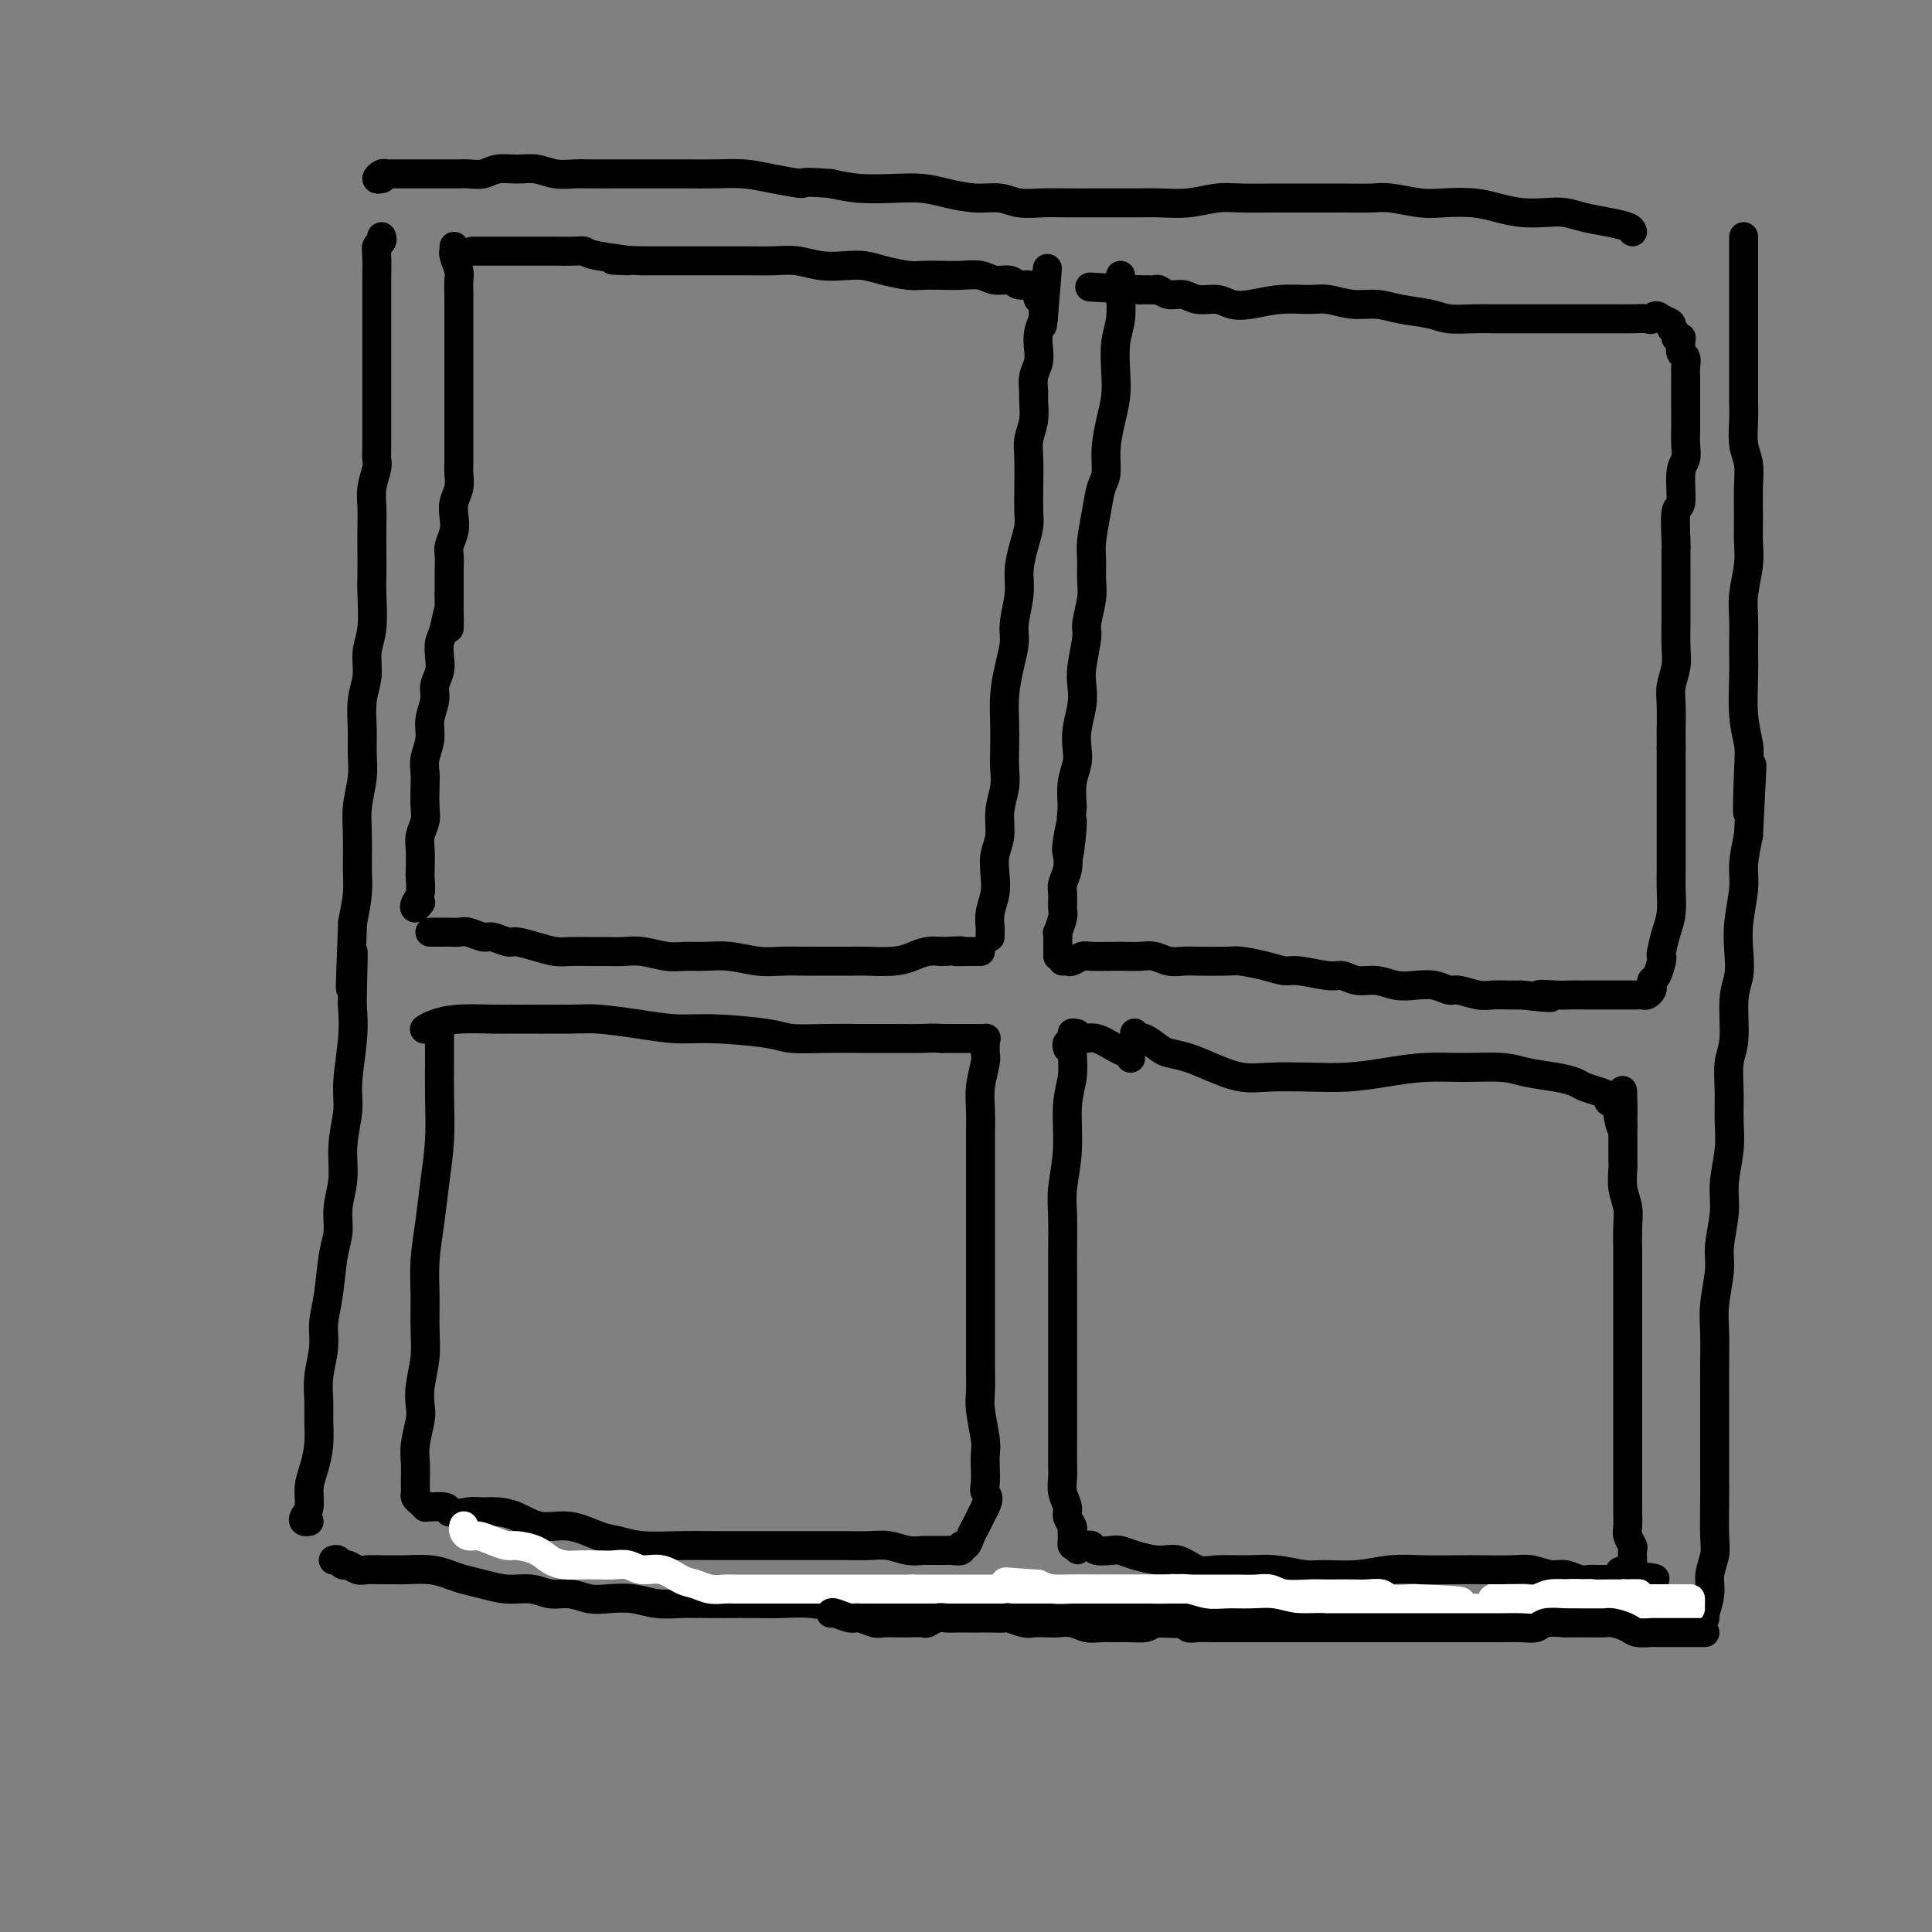 <svg viewBox='0 0 400 400' version='1.1' xmlns='http://www.w3.org/2000/svg' xmlns:xlink='http://www.w3.org/1999/xlink'><rect x="0" y="0" width="400" height="400" fill="#808080" stroke="none"/><g fill='none' stroke='rgb(0,0,0)' stroke-width='6' stroke-linecap='round' stroke-linejoin='round'><path d='M79,49c0.113,0.340 0.226,0.680 0,1c-0.226,0.320 -0.793,0.619 -1,1c-0.207,0.381 -0.056,0.844 0,2c0.056,1.156 0.015,3.004 0,5c-0.015,1.996 -0.004,4.140 0,6c0.004,1.860 0.001,3.435 0,5c-0.001,1.565 -0.000,3.120 0,4c0.000,0.880 0.000,1.085 0,2c-0.000,0.915 -0.000,2.539 0,4c0.000,1.461 0.001,2.760 0,4c-0.001,1.240 -0.004,2.421 0,4c0.004,1.579 0.015,3.556 0,5c-0.015,1.444 -0.057,2.356 0,3c0.057,0.644 0.211,1.020 0,2c-0.211,0.980 -0.789,2.562 -1,4c-0.211,1.438 -0.057,2.730 0,4c0.057,1.270 0.016,2.517 0,4c-0.016,1.483 -0.008,3.203 0,5c0.008,1.797 0.017,3.670 0,5c-0.017,1.330 -0.061,2.118 0,4c0.061,1.882 0.227,4.859 0,7c-0.227,2.141 -0.846,3.447 -1,5c-0.154,1.553 0.156,3.355 0,5c-0.156,1.645 -0.778,3.135 -1,5c-0.222,1.865 -0.045,4.106 0,6c0.045,1.894 -0.041,3.440 0,5c0.041,1.560 0.208,3.132 0,5c-0.208,1.868 -0.790,4.031 -1,6c-0.210,1.969 -0.046,3.744 0,6c0.046,2.256 -0.026,4.992 0,7c0.026,2.008 0.150,3.288 0,5c-0.150,1.712 -0.575,3.856 -1,6'/><path d='M73,191c-0.929,23.253 -0.253,10.386 0,7c0.253,-3.386 0.083,2.710 0,6c-0.083,3.290 -0.079,3.774 0,5c0.079,1.226 0.232,3.194 0,6c-0.232,2.806 -0.851,6.451 -1,9c-0.149,2.549 0.171,4.001 0,6c-0.171,1.999 -0.834,4.544 -1,7c-0.166,2.456 0.163,4.823 0,7c-0.163,2.177 -0.818,4.164 -1,6c-0.182,1.836 0.110,3.521 0,5c-0.110,1.479 -0.622,2.751 -1,5c-0.378,2.249 -0.623,5.476 -1,8c-0.377,2.524 -0.886,4.344 -1,6c-0.114,1.656 0.166,3.148 0,5c-0.166,1.852 -0.779,4.063 -1,6c-0.221,1.937 -0.049,3.598 0,5c0.049,1.402 -0.024,2.543 0,4c0.024,1.457 0.147,3.230 0,5c-0.147,1.770 -0.562,3.536 -1,5c-0.438,1.464 -0.898,2.627 -1,4c-0.102,1.373 0.155,2.956 0,4c-0.155,1.044 -0.722,1.548 -1,2c-0.278,0.452 -0.267,0.853 0,1c0.267,0.147 0.791,0.042 1,0c0.209,-0.042 0.105,-0.021 0,0'/><path d='M69,323c0.327,-0.121 0.653,-0.243 1,0c0.347,0.243 0.714,0.850 1,1c0.286,0.150 0.490,-0.156 1,0c0.510,0.156 1.327,0.774 2,1c0.673,0.226 1.201,0.060 2,0c0.799,-0.060 1.869,-0.013 3,0c1.131,0.013 2.322,-0.008 3,0c0.678,0.008 0.844,0.043 2,0c1.156,-0.043 3.301,-0.165 5,0c1.699,0.165 2.950,0.618 4,1c1.050,0.382 1.897,0.695 3,1c1.103,0.305 2.461,0.603 4,1c1.539,0.397 3.258,0.895 5,1c1.742,0.105 3.507,-0.182 5,0c1.493,0.182 2.712,0.832 4,1c1.288,0.168 2.643,-0.147 4,0c1.357,0.147 2.714,0.757 4,1c1.286,0.243 2.499,0.118 4,0c1.501,-0.118 3.289,-0.228 5,0c1.711,0.228 3.344,0.793 5,1c1.656,0.207 3.334,0.056 5,0c1.666,-0.056 3.321,-0.016 5,0c1.679,0.016 3.381,0.008 5,0c1.619,-0.008 3.156,-0.016 5,0c1.844,0.016 3.997,0.057 6,0c2.003,-0.057 3.856,-0.211 6,0c2.144,0.211 4.577,0.788 7,1c2.423,0.212 4.834,0.060 7,0c2.166,-0.060 4.086,-0.026 6,0c1.914,0.026 3.823,0.046 6,0c2.177,-0.046 4.622,-0.156 7,0c2.378,0.156 4.689,0.578 7,1'/><path d='M208,334c14.170,0.464 6.595,0.124 5,0c-1.595,-0.124 2.789,-0.033 6,0c3.211,0.033 5.248,0.009 7,0c1.752,-0.009 3.219,-0.002 5,0c1.781,0.002 3.876,-0.001 6,0c2.124,0.001 4.277,0.004 6,0c1.723,-0.004 3.017,-0.016 5,0c1.983,0.016 4.657,0.061 7,0c2.343,-0.061 4.356,-0.226 6,0c1.644,0.226 2.920,0.845 5,1c2.080,0.155 4.963,-0.154 7,0c2.037,0.154 3.226,0.771 5,1c1.774,0.229 4.133,0.072 6,0c1.867,-0.072 3.242,-0.057 5,0c1.758,0.057 3.900,0.156 6,0c2.100,-0.156 4.158,-0.567 6,-1c1.842,-0.433 3.469,-0.886 5,-1c1.531,-0.114 2.968,0.113 5,0c2.032,-0.113 4.660,-0.566 7,-1c2.340,-0.434 4.394,-0.848 6,-1c1.606,-0.152 2.766,-0.042 4,0c1.234,0.042 2.543,0.014 4,0c1.457,-0.014 3.063,-0.015 4,0c0.937,0.015 1.207,0.045 2,0c0.793,-0.045 2.110,-0.167 3,0c0.890,0.167 1.352,0.623 2,1c0.648,0.377 1.483,0.676 2,1c0.517,0.324 0.716,0.675 1,1c0.284,0.325 0.653,0.626 1,1c0.347,0.374 0.670,0.821 1,1c0.330,0.179 0.665,0.089 1,0'/><path d='M349,337c1.405,0.774 0.917,0.208 1,0c0.083,-0.208 0.738,-0.060 1,0c0.262,0.060 0.131,0.030 0,0'/><path d='M353,335c0.033,-0.519 0.065,-1.038 0,-1c-0.065,0.038 -0.228,0.632 0,0c0.228,-0.632 0.846,-2.489 1,-4c0.154,-1.511 -0.155,-2.674 0,-4c0.155,-1.326 0.774,-2.814 1,-4c0.226,-1.186 0.061,-2.070 0,-4c-0.061,-1.930 -0.016,-4.906 0,-7c0.016,-2.094 0.004,-3.306 0,-5c-0.004,-1.694 -0.001,-3.870 0,-6c0.001,-2.130 -0.001,-4.216 0,-6c0.001,-1.784 0.004,-3.268 0,-5c-0.004,-1.732 -0.016,-3.713 0,-6c0.016,-2.287 0.061,-4.880 0,-7c-0.061,-2.120 -0.228,-3.768 0,-6c0.228,-2.232 0.849,-5.047 1,-7c0.151,-1.953 -0.170,-3.045 0,-5c0.170,-1.955 0.830,-4.772 1,-7c0.170,-2.228 -0.152,-3.867 0,-6c0.152,-2.133 0.777,-4.762 1,-7c0.223,-2.238 0.045,-4.086 0,-6c-0.045,-1.914 0.044,-3.893 0,-6c-0.044,-2.107 -0.222,-4.341 0,-6c0.222,-1.659 0.843,-2.745 1,-5c0.157,-2.255 -0.150,-5.681 0,-8c0.150,-2.319 0.757,-3.532 1,-5c0.243,-1.468 0.120,-3.192 0,-5c-0.120,-1.808 -0.238,-3.701 0,-6c0.238,-2.299 0.833,-5.004 1,-7c0.167,-1.996 -0.095,-3.285 0,-5c0.095,-1.715 0.548,-3.858 1,-6'/><path d='M362,173c1.397,-26.075 0.388,-10.262 0,-6c-0.388,4.262 -0.157,-3.026 0,-7c0.157,-3.974 0.238,-4.635 0,-6c-0.238,-1.365 -0.797,-3.434 -1,-6c-0.203,-2.566 -0.051,-5.631 0,-8c0.051,-2.369 -0.001,-4.044 0,-6c0.001,-1.956 0.053,-4.195 0,-6c-0.053,-1.805 -0.211,-3.178 0,-5c0.211,-1.822 0.789,-4.094 1,-6c0.211,-1.906 0.053,-3.446 0,-5c-0.053,-1.554 -0.000,-3.122 0,-5c0.000,-1.878 -0.053,-4.067 0,-6c0.053,-1.933 0.210,-3.611 0,-5c-0.210,-1.389 -0.788,-2.490 -1,-4c-0.212,-1.510 -0.057,-3.429 0,-5c0.057,-1.571 0.015,-2.795 0,-4c-0.015,-1.205 -0.004,-2.390 0,-4c0.004,-1.610 0.001,-3.644 0,-5c-0.001,-1.356 -0.000,-2.032 0,-3c0.000,-0.968 0.000,-2.226 0,-3c-0.000,-0.774 -0.000,-1.065 0,-2c0.000,-0.935 0.000,-2.516 0,-4c-0.000,-1.484 -0.000,-2.871 0,-4c0.000,-1.129 0.000,-2.002 0,-3c-0.000,-0.998 -0.000,-2.123 0,-3c0.000,-0.877 0.000,-1.505 0,-2c-0.000,-0.495 -0.000,-0.856 0,-1c0.000,-0.144 0.000,-0.072 0,0'/><path d='M338,48c-0.095,-0.332 -0.191,-0.663 -1,-1c-0.809,-0.337 -2.333,-0.678 -4,-1c-1.667,-0.322 -3.477,-0.625 -5,-1c-1.523,-0.375 -2.758,-0.822 -4,-1c-1.242,-0.178 -2.492,-0.086 -4,0c-1.508,0.086 -3.276,0.168 -5,0c-1.724,-0.168 -3.406,-0.585 -5,-1c-1.594,-0.415 -3.100,-0.829 -5,-1c-1.900,-0.171 -4.196,-0.098 -6,0c-1.804,0.098 -3.118,0.223 -5,0c-1.882,-0.223 -4.331,-0.792 -6,-1c-1.669,-0.208 -2.557,-0.056 -4,0c-1.443,0.056 -3.441,0.014 -6,0c-2.559,-0.014 -5.680,0.000 -8,0c-2.320,-0.000 -3.838,-0.014 -6,0c-2.162,0.014 -4.968,0.056 -7,0c-2.032,-0.056 -3.289,-0.211 -5,0c-1.711,0.211 -3.877,0.789 -6,1c-2.123,0.211 -4.202,0.057 -6,0c-1.798,-0.057 -3.316,-0.015 -5,0c-1.684,0.015 -3.535,0.005 -5,0c-1.465,-0.005 -2.544,-0.005 -4,0c-1.456,0.005 -3.290,0.016 -5,0c-1.710,-0.016 -3.296,-0.060 -5,0c-1.704,0.060 -3.525,0.223 -5,0c-1.475,-0.223 -2.605,-0.830 -4,-1c-1.395,-0.170 -3.057,0.099 -5,0c-1.943,-0.099 -4.167,-0.565 -6,-1c-1.833,-0.435 -3.275,-0.838 -5,-1c-1.725,-0.162 -3.734,-0.082 -6,0c-2.266,0.082 -4.790,0.166 -7,0c-2.210,-0.166 -4.105,-0.583 -6,-1'/><path d='M172,38c-7.105,-0.574 -5.369,-0.010 -6,0c-0.631,0.010 -3.630,-0.533 -6,-1c-2.370,-0.467 -4.110,-0.857 -6,-1c-1.890,-0.143 -3.929,-0.038 -6,0c-2.071,0.038 -4.176,0.010 -6,0c-1.824,-0.010 -3.369,-0.003 -5,0c-1.631,0.003 -3.349,0.002 -5,0c-1.651,-0.002 -3.235,-0.004 -5,0c-1.765,0.004 -3.710,0.016 -5,0c-1.290,-0.016 -1.924,-0.058 -3,0c-1.076,0.058 -2.595,0.215 -4,0c-1.405,-0.215 -2.698,-0.804 -4,-1c-1.302,-0.196 -2.614,0.000 -4,0c-1.386,-0.000 -2.845,-0.196 -4,0c-1.155,0.196 -2.007,0.785 -3,1c-0.993,0.215 -2.129,0.058 -3,0c-0.871,-0.058 -1.478,-0.015 -2,0c-0.522,0.015 -0.959,0.004 -2,0c-1.041,-0.004 -2.685,-0.001 -4,0c-1.315,0.001 -2.302,-0.001 -3,0c-0.698,0.001 -1.106,0.004 -2,0c-0.894,-0.004 -2.274,-0.015 -3,0c-0.726,0.015 -0.797,0.057 -1,0c-0.203,-0.057 -0.539,-0.211 -1,0c-0.461,0.211 -1.047,0.788 -1,1c0.047,0.212 0.728,0.061 1,0c0.272,-0.061 0.136,-0.030 0,0'/><path d='M94,51c-0.008,0.432 -0.016,0.863 0,1c0.016,0.137 0.057,-0.021 0,0c-0.057,0.021 -0.211,0.221 0,1c0.211,0.779 0.789,2.137 1,3c0.211,0.863 0.057,1.232 0,2c-0.057,0.768 -0.015,1.935 0,3c0.015,1.065 0.004,2.027 0,3c-0.004,0.973 -0.001,1.955 0,3c0.001,1.045 0.000,2.152 0,3c-0.000,0.848 -0.000,1.436 0,2c0.000,0.564 0.000,1.103 0,2c-0.000,0.897 -0.000,2.150 0,3c0.000,0.850 0.000,1.295 0,2c-0.000,0.705 -0.000,1.668 0,3c0.000,1.332 0.000,3.032 0,4c-0.000,0.968 -0.000,1.203 0,2c0.000,0.797 0.001,2.156 0,3c-0.001,0.844 -0.004,1.174 0,2c0.004,0.826 0.015,2.150 0,3c-0.015,0.850 -0.056,1.228 0,2c0.056,0.772 0.207,1.940 0,3c-0.207,1.060 -0.774,2.012 -1,3c-0.226,0.988 -0.113,2.012 0,3c0.113,0.988 0.226,1.941 0,3c-0.226,1.059 -0.793,2.226 -1,3c-0.207,0.774 -0.056,1.156 0,2c0.056,0.844 0.015,2.150 0,3c-0.015,0.850 -0.004,1.243 0,2c0.004,0.757 0.002,1.879 0,3'/><path d='M93,123c-0.110,11.901 0.115,5.653 0,4c-0.115,-1.653 -0.571,1.289 -1,3c-0.429,1.711 -0.832,2.190 -1,3c-0.168,0.810 -0.102,1.952 0,3c0.102,1.048 0.238,2.001 0,3c-0.238,0.999 -0.852,2.042 -1,3c-0.148,0.958 0.171,1.831 0,3c-0.171,1.169 -0.830,2.633 -1,4c-0.170,1.367 0.150,2.638 0,4c-0.150,1.362 -0.771,2.815 -1,4c-0.229,1.185 -0.065,2.103 0,3c0.065,0.897 0.031,1.775 0,3c-0.031,1.225 -0.061,2.797 0,4c0.061,1.203 0.212,2.036 0,3c-0.212,0.964 -0.788,2.058 -1,3c-0.212,0.942 -0.060,1.733 0,3c0.060,1.267 0.029,3.010 0,4c-0.029,0.990 -0.057,1.228 0,2c0.057,0.772 0.198,2.077 0,3c-0.198,0.923 -0.733,1.464 -1,2c-0.267,0.536 -0.264,1.067 0,1c0.264,-0.067 0.790,-0.734 1,-1c0.210,-0.266 0.105,-0.133 0,0'/><path d='M89,193c0.335,0.000 0.670,0.000 1,0c0.330,-0.000 0.653,-0.001 1,0c0.347,0.001 0.716,0.004 1,0c0.284,-0.004 0.484,-0.016 1,0c0.516,0.016 1.350,0.061 2,0c0.650,-0.061 1.117,-0.227 2,0c0.883,0.227 2.182,0.848 3,1c0.818,0.152 1.157,-0.166 2,0c0.843,0.166 2.192,0.815 3,1c0.808,0.185 1.077,-0.094 2,0c0.923,0.094 2.500,0.561 4,1c1.500,0.439 2.922,0.850 4,1c1.078,0.150 1.813,0.039 3,0c1.187,-0.039 2.827,-0.007 4,0c1.173,0.007 1.878,-0.012 3,0c1.122,0.012 2.662,0.056 4,0c1.338,-0.056 2.474,-0.212 4,0c1.526,0.212 3.443,0.793 5,1c1.557,0.207 2.754,0.041 4,0c1.246,-0.041 2.542,0.041 4,0c1.458,-0.041 3.077,-0.207 5,0c1.923,0.207 4.151,0.788 6,1c1.849,0.212 3.321,0.057 5,0c1.679,-0.057 3.565,-0.014 5,0c1.435,0.014 2.418,0.001 4,0c1.582,-0.001 3.764,0.010 5,0c1.236,-0.010 1.527,-0.041 3,0c1.473,0.041 4.127,0.155 6,0c1.873,-0.155 2.966,-0.580 4,-1c1.034,-0.420 2.010,-0.834 3,-1c0.990,-0.166 1.995,-0.083 3,0'/><path d='M195,197c6.448,-0.309 3.569,-0.083 3,0c-0.569,0.083 1.172,0.022 2,0c0.828,-0.022 0.744,-0.006 1,0c0.256,0.006 0.852,0.002 1,0c0.148,-0.002 -0.152,-0.000 0,0c0.152,0.000 0.758,0.000 1,0c0.242,-0.000 0.121,-0.000 0,0'/><path d='M205,194c-0.008,-0.375 -0.016,-0.750 0,-1c0.016,-0.250 0.056,-0.377 0,-1c-0.056,-0.623 -0.207,-1.744 0,-3c0.207,-1.256 0.772,-2.649 1,-4c0.228,-1.351 0.117,-2.661 0,-4c-0.117,-1.339 -0.242,-2.707 0,-4c0.242,-1.293 0.849,-2.512 1,-4c0.151,-1.488 -0.156,-3.246 0,-5c0.156,-1.754 0.773,-3.503 1,-5c0.227,-1.497 0.064,-2.741 0,-4c-0.064,-1.259 -0.027,-2.532 0,-4c0.027,-1.468 0.045,-3.132 0,-5c-0.045,-1.868 -0.152,-3.941 0,-6c0.152,-2.059 0.562,-4.104 1,-6c0.438,-1.896 0.905,-3.644 1,-5c0.095,-1.356 -0.181,-2.320 0,-4c0.181,-1.680 0.819,-4.076 1,-6c0.181,-1.924 -0.095,-3.377 0,-5c0.095,-1.623 0.562,-3.417 1,-5c0.438,-1.583 0.848,-2.954 1,-4c0.152,-1.046 0.044,-1.766 0,-3c-0.044,-1.234 -0.026,-2.982 0,-5c0.026,-2.018 0.060,-4.308 0,-6c-0.060,-1.692 -0.213,-2.788 0,-4c0.213,-1.212 0.793,-2.540 1,-4c0.207,-1.460 0.042,-3.051 0,-4c-0.042,-0.949 0.041,-1.254 0,-2c-0.041,-0.746 -0.204,-1.932 0,-3c0.204,-1.068 0.776,-2.018 1,-3c0.224,-0.982 0.099,-1.995 0,-3c-0.099,-1.005 -0.171,-2.001 0,-3c0.171,-0.999 0.586,-1.999 1,-3'/><path d='M216,66c1.685,-19.995 0.399,-5.984 0,-1c-0.399,4.984 0.090,0.939 0,-1c-0.090,-1.939 -0.759,-1.772 -1,-2c-0.241,-0.228 -0.052,-0.850 0,-1c0.052,-0.150 -0.031,0.171 0,0c0.031,-0.171 0.175,-0.834 0,-1c-0.175,-0.166 -0.669,0.167 -1,0c-0.331,-0.167 -0.499,-0.833 -1,-1c-0.501,-0.167 -1.333,0.166 -2,0c-0.667,-0.166 -1.167,-0.829 -2,-1c-0.833,-0.171 -1.998,0.150 -3,0c-1.002,-0.150 -1.841,-0.772 -3,-1c-1.159,-0.228 -2.638,-0.064 -4,0c-1.362,0.064 -2.608,0.028 -4,0c-1.392,-0.028 -2.930,-0.046 -4,0c-1.070,0.046 -1.671,0.157 -3,0c-1.329,-0.157 -3.387,-0.582 -5,-1c-1.613,-0.418 -2.783,-0.830 -4,-1c-1.217,-0.170 -2.483,-0.098 -4,0c-1.517,0.098 -3.287,0.222 -5,0c-1.713,-0.222 -3.371,-0.792 -5,-1c-1.629,-0.208 -3.228,-0.056 -5,0c-1.772,0.056 -3.715,0.015 -5,0c-1.285,-0.015 -1.911,-0.004 -4,0c-2.089,0.004 -5.639,0.001 -8,0c-2.361,-0.001 -3.532,-0.000 -5,0c-1.468,0.000 -3.234,0.000 -5,0'/><path d='M133,54c-11.189,-0.420 -4.160,0.031 -3,0c1.160,-0.031 -3.548,-0.544 -6,-1c-2.452,-0.456 -2.646,-0.854 -3,-1c-0.354,-0.146 -0.866,-0.039 -2,0c-1.134,0.039 -2.889,0.010 -4,0c-1.111,-0.010 -1.579,-0.003 -2,0c-0.421,0.003 -0.794,0.001 -2,0c-1.206,-0.001 -3.245,-0.000 -4,0c-0.755,0.000 -0.227,0.000 -1,0c-0.773,-0.000 -2.846,-0.000 -4,0c-1.154,0.000 -1.388,0.000 -2,0c-0.612,-0.000 -1.604,-0.000 -2,0c-0.396,0.000 -0.198,0.000 0,0'/><path d='M232,58c0.001,-0.408 0.001,-0.816 0,-1c-0.001,-0.184 -0.004,-0.144 0,0c0.004,0.144 0.015,0.393 0,1c-0.015,0.607 -0.056,1.571 0,3c0.056,1.429 0.208,3.321 0,5c-0.208,1.679 -0.778,3.144 -1,5c-0.222,1.856 -0.097,4.104 0,6c0.097,1.896 0.167,3.440 0,5c-0.167,1.560 -0.569,3.136 -1,5c-0.431,1.864 -0.890,4.018 -1,6c-0.110,1.982 0.128,3.793 0,5c-0.128,1.207 -0.623,1.810 -1,3c-0.377,1.190 -0.636,2.967 -1,5c-0.364,2.033 -0.834,4.324 -1,6c-0.166,1.676 -0.029,2.739 0,4c0.029,1.261 -0.048,2.721 0,4c0.048,1.279 0.223,2.375 0,4c-0.223,1.625 -0.843,3.777 -1,5c-0.157,1.223 0.150,1.516 0,3c-0.150,1.484 -0.759,4.158 -1,6c-0.241,1.842 -0.116,2.852 0,4c0.116,1.148 0.224,2.434 0,4c-0.224,1.566 -0.778,3.411 -1,5c-0.222,1.589 -0.111,2.921 0,4c0.111,1.079 0.222,1.906 0,3c-0.222,1.094 -0.778,2.455 -1,4c-0.222,1.545 -0.111,3.272 0,5'/><path d='M222,167c-1.487,17.625 -0.206,7.188 0,4c0.206,-3.188 -0.663,0.874 -1,3c-0.337,2.126 -0.143,2.317 0,3c0.143,0.683 0.236,1.858 0,3c-0.236,1.142 -0.799,2.251 -1,3c-0.201,0.749 -0.040,1.138 0,2c0.040,0.862 -0.042,2.198 0,3c0.042,0.802 0.207,1.070 0,2c-0.207,0.930 -0.788,2.521 -1,3c-0.212,0.479 -0.057,-0.155 0,0c0.057,0.155 0.015,1.100 0,2c-0.015,0.900 -0.004,1.757 0,2c0.004,0.243 0.001,-0.127 0,0c-0.001,0.127 -0.000,0.751 0,1c0.000,0.249 0.000,0.125 0,0'/><path d='M220,199c0.361,-0.030 0.722,-0.061 1,0c0.278,0.061 0.472,0.212 1,0c0.528,-0.212 1.390,-0.789 2,-1c0.610,-0.211 0.967,-0.058 2,0c1.033,0.058 2.741,0.019 4,0c1.259,-0.019 2.070,-0.019 3,0c0.930,0.019 1.978,0.058 3,0c1.022,-0.058 2.018,-0.211 3,0c0.982,0.211 1.951,0.788 3,1c1.049,0.212 2.177,0.059 3,0c0.823,-0.059 1.341,-0.026 3,0c1.659,0.026 4.461,0.044 6,0c1.539,-0.044 1.816,-0.151 3,0c1.184,0.151 3.275,0.561 5,1c1.725,0.439 3.083,0.906 4,1c0.917,0.094 1.392,-0.186 3,0c1.608,0.186 4.348,0.838 6,1c1.652,0.162 2.216,-0.167 3,0c0.784,0.167 1.788,0.828 3,1c1.212,0.172 2.632,-0.146 4,0c1.368,0.146 2.682,0.756 4,1c1.318,0.244 2.639,0.122 4,0c1.361,-0.122 2.762,-0.243 4,0c1.238,0.243 2.312,0.850 3,1c0.688,0.150 0.988,-0.156 2,0c1.012,0.156 2.735,0.774 4,1c1.265,0.226 2.071,0.061 3,0c0.929,-0.061 1.980,-0.017 3,0c1.020,0.017 2.010,0.009 3,0'/><path d='M315,206c9.735,1.083 5.073,0.290 4,0c-1.073,-0.290 1.444,-0.078 3,0c1.556,0.078 2.151,0.021 3,0c0.849,-0.021 1.954,-0.006 3,0c1.046,0.006 2.035,0.002 3,0c0.965,-0.002 1.908,-0.001 3,0c1.092,0.001 2.334,0.001 3,0c0.666,-0.001 0.757,-0.003 1,0c0.243,0.003 0.640,0.012 1,0c0.360,-0.012 0.684,-0.045 1,0c0.316,0.045 0.623,0.169 1,0c0.377,-0.169 0.823,-0.630 1,-1c0.177,-0.370 0.086,-0.649 0,-1c-0.086,-0.351 -0.167,-0.774 0,-1c0.167,-0.226 0.584,-0.255 1,-1c0.416,-0.745 0.833,-2.207 1,-3c0.167,-0.793 0.083,-0.918 0,-1c-0.083,-0.082 -0.166,-0.122 0,-1c0.166,-0.878 0.580,-2.593 1,-4c0.420,-1.407 0.844,-2.504 1,-4c0.156,-1.496 0.042,-3.389 0,-5c-0.042,-1.611 -0.011,-2.940 0,-4c0.011,-1.060 0.003,-1.851 0,-3c-0.003,-1.149 -0.001,-2.656 0,-4c0.001,-1.344 0.000,-2.525 0,-4c-0.000,-1.475 -0.000,-3.243 0,-5c0.000,-1.757 0.000,-3.502 0,-5c-0.000,-1.498 -0.000,-2.749 0,-4'/><path d='M346,155c-0.004,-5.913 -0.015,-3.696 0,-4c0.015,-0.304 0.057,-3.130 0,-5c-0.057,-1.870 -0.211,-2.785 0,-4c0.211,-1.215 0.789,-2.729 1,-4c0.211,-1.271 0.057,-2.299 0,-4c-0.057,-1.701 -0.015,-4.075 0,-6c0.015,-1.925 0.003,-3.399 0,-5c-0.003,-1.601 0.003,-3.327 0,-5c-0.003,-1.673 -0.016,-3.292 0,-4c0.016,-0.708 0.061,-0.507 0,-2c-0.061,-1.493 -0.226,-4.682 0,-6c0.226,-1.318 0.845,-0.765 1,-2c0.155,-1.235 -0.155,-4.259 0,-6c0.155,-1.741 0.774,-2.200 1,-3c0.226,-0.800 0.061,-1.942 0,-3c-0.061,-1.058 -0.016,-2.030 0,-3c0.016,-0.970 0.004,-1.936 0,-3c-0.004,-1.064 -0.000,-2.225 0,-3c0.000,-0.775 -0.004,-1.162 0,-2c0.004,-0.838 0.015,-2.126 0,-3c-0.015,-0.874 -0.057,-1.334 0,-2c0.057,-0.666 0.212,-1.538 0,-2c-0.212,-0.462 -0.793,-0.515 -1,-1c-0.207,-0.485 -0.040,-1.401 0,-2c0.040,-0.599 -0.046,-0.882 0,-1c0.046,-0.118 0.224,-0.073 0,0c-0.224,0.073 -0.850,0.174 -1,0c-0.150,-0.174 0.176,-0.624 0,-1c-0.176,-0.376 -0.855,-0.678 -1,-1c-0.145,-0.322 0.244,-0.663 0,-1c-0.244,-0.337 -1.122,-0.668 -2,-1'/><path d='M344,66c-1.204,-1.238 -1.714,-0.332 -2,0c-0.286,0.332 -0.347,0.089 -1,0c-0.653,-0.089 -1.897,-0.024 -3,0c-1.103,0.024 -2.065,0.006 -3,0c-0.935,-0.006 -1.842,-0.002 -3,0c-1.158,0.002 -2.567,0.000 -4,0c-1.433,-0.000 -2.890,-0.000 -4,0c-1.110,0.000 -1.874,-0.000 -3,0c-1.126,0.000 -2.615,0.001 -4,0c-1.385,-0.001 -2.665,-0.003 -4,0c-1.335,0.003 -2.727,0.012 -4,0c-1.273,-0.012 -2.429,-0.046 -4,0c-1.571,0.046 -3.556,0.171 -5,0c-1.444,-0.171 -2.347,-0.638 -4,-1c-1.653,-0.362 -4.057,-0.619 -6,-1c-1.943,-0.381 -3.424,-0.888 -5,-1c-1.576,-0.112 -3.247,0.170 -5,0c-1.753,-0.170 -3.589,-0.790 -5,-1c-1.411,-0.210 -2.396,-0.008 -4,0c-1.604,0.008 -3.826,-0.179 -6,0c-2.174,0.179 -4.300,0.723 -6,1c-1.700,0.277 -2.973,0.285 -4,0c-1.027,-0.285 -1.809,-0.865 -3,-1c-1.191,-0.135 -2.791,0.174 -4,0c-1.209,-0.174 -2.026,-0.831 -3,-1c-0.974,-0.169 -2.106,0.151 -3,0c-0.894,-0.151 -1.549,-0.772 -2,-1c-0.451,-0.228 -0.698,-0.061 -1,0c-0.302,0.061 -0.658,0.016 -1,0c-0.342,-0.016 -0.669,-0.005 -1,0c-0.331,0.005 -0.665,0.002 -1,0'/><path d='M236,60c-18.000,-1.000 -9.000,-0.500 0,0'/><path d='M91,216c-0.000,-0.345 -0.000,-0.690 0,-1c0.000,-0.310 0.000,-0.585 0,-1c-0.000,-0.415 -0.000,-0.971 0,-1c0.000,-0.029 0.001,0.470 0,1c-0.001,0.530 -0.003,1.090 0,2c0.003,0.910 0.012,2.169 0,4c-0.012,1.831 -0.046,4.235 0,7c0.046,2.765 0.170,5.892 0,9c-0.170,3.108 -0.634,6.196 -1,9c-0.366,2.804 -0.633,5.325 -1,8c-0.367,2.675 -0.834,5.502 -1,8c-0.166,2.498 -0.031,4.665 0,7c0.031,2.335 -0.043,4.839 0,7c0.043,2.161 0.204,3.978 0,6c-0.204,2.022 -0.773,4.249 -1,6c-0.227,1.751 -0.113,3.025 0,4c0.113,0.975 0.227,1.651 0,3c-0.227,1.349 -0.793,3.369 -1,5c-0.207,1.631 -0.056,2.871 0,4c0.056,1.129 0.018,2.148 0,3c-0.018,0.852 -0.015,1.539 0,2c0.015,0.461 0.042,0.698 0,1c-0.042,0.302 -0.154,0.670 0,1c0.154,0.330 0.573,0.624 1,1c0.427,0.376 0.860,0.836 1,1c0.140,0.164 -0.014,0.034 0,0c0.014,-0.034 0.196,0.029 1,0c0.804,-0.029 2.230,-0.151 3,0c0.770,0.151 0.885,0.576 1,1'/><path d='M93,313c1.843,0.617 2.949,0.159 4,0c1.051,-0.159 2.047,-0.020 3,0c0.953,0.020 1.865,-0.079 3,0c1.135,0.079 2.494,0.335 4,1c1.506,0.665 3.158,1.737 5,2c1.842,0.263 3.874,-0.283 6,0c2.126,0.283 4.346,1.396 6,2c1.654,0.604 2.741,0.698 4,1c1.259,0.302 2.691,0.813 5,1c2.309,0.187 5.495,0.050 8,0c2.505,-0.050 4.328,-0.013 7,0c2.672,0.013 6.192,0.004 9,0c2.808,-0.004 4.904,-0.002 7,0c2.096,0.002 4.192,0.004 6,0c1.808,-0.004 3.329,-0.015 5,0c1.671,0.015 3.493,0.057 5,0c1.507,-0.057 2.698,-0.211 4,0c1.302,0.211 2.716,0.789 4,1c1.284,0.211 2.438,0.057 3,0c0.562,-0.057 0.530,-0.015 1,0c0.470,0.015 1.440,0.005 2,0c0.560,-0.005 0.710,-0.006 1,0c0.290,0.006 0.722,0.017 1,0c0.278,-0.017 0.403,-0.063 1,0c0.597,0.063 1.665,0.235 2,0c0.335,-0.235 -0.065,-0.878 0,-1c0.065,-0.122 0.595,0.277 1,0c0.405,-0.277 0.686,-1.229 1,-2c0.314,-0.771 0.661,-1.361 1,-2c0.339,-0.639 0.668,-1.325 1,-2c0.332,-0.675 0.666,-1.337 1,-2'/><path d='M204,312c1.083,-1.988 0.291,-2.458 0,-3c-0.291,-0.542 -0.082,-1.156 0,-2c0.082,-0.844 0.036,-1.918 0,-3c-0.036,-1.082 -0.062,-2.172 0,-3c0.062,-0.828 0.213,-1.394 0,-3c-0.213,-1.606 -0.789,-4.251 -1,-6c-0.211,-1.749 -0.057,-2.604 0,-4c0.057,-1.396 0.015,-3.335 0,-5c-0.015,-1.665 -0.004,-3.055 0,-5c0.004,-1.945 0.001,-4.446 0,-6c-0.001,-1.554 -0.000,-2.162 0,-4c0.000,-1.838 0.000,-4.905 0,-7c-0.000,-2.095 -0.000,-3.216 0,-5c0.000,-1.784 0.000,-4.230 0,-6c-0.000,-1.770 -0.001,-2.863 0,-5c0.001,-2.137 0.004,-5.318 0,-7c-0.004,-1.682 -0.015,-1.864 0,-3c0.015,-1.136 0.057,-3.225 0,-5c-0.057,-1.775 -0.212,-3.236 0,-5c0.212,-1.764 0.791,-3.832 1,-5c0.209,-1.168 0.049,-1.437 0,-2c-0.049,-0.563 0.012,-1.419 0,-2c-0.012,-0.581 -0.099,-0.888 0,-1c0.099,-0.112 0.383,-0.030 0,0c-0.383,0.030 -1.433,0.008 -2,0c-0.567,-0.008 -0.653,-0.002 -1,0c-0.347,0.002 -0.956,0.001 -2,0c-1.044,-0.001 -2.522,-0.000 -4,0'/><path d='M195,215c-2.025,-0.154 -2.587,-0.041 -4,0c-1.413,0.041 -3.677,0.008 -6,0c-2.323,-0.008 -4.706,0.008 -7,0c-2.294,-0.008 -4.498,-0.040 -7,0c-2.502,0.040 -5.303,0.152 -7,0c-1.697,-0.152 -2.292,-0.566 -5,-1c-2.708,-0.434 -7.529,-0.887 -11,-1c-3.471,-0.113 -5.591,0.113 -8,0c-2.409,-0.113 -5.106,-0.566 -8,-1c-2.894,-0.434 -5.985,-0.849 -8,-1c-2.015,-0.151 -2.956,-0.038 -6,0c-3.044,0.038 -8.192,-0.000 -11,0c-2.808,0.000 -3.274,0.039 -5,0c-1.726,-0.039 -4.710,-0.155 -7,0c-2.290,0.155 -3.886,0.580 -5,1c-1.114,0.420 -1.747,0.834 -2,1c-0.253,0.166 -0.127,0.083 0,0'/><path d='M221,217c-0.113,-0.469 -0.225,-0.938 0,-1c0.225,-0.062 0.788,0.282 1,0c0.212,-0.282 0.072,-1.191 0,-1c-0.072,0.191 -0.076,1.481 0,3c0.076,1.519 0.230,3.267 0,5c-0.230,1.733 -0.846,3.452 -1,6c-0.154,2.548 0.155,5.926 0,9c-0.155,3.074 -0.774,5.842 -1,8c-0.226,2.158 -0.061,3.704 0,6c0.061,2.296 0.016,5.341 0,7c-0.016,1.659 -0.004,1.931 0,4c0.004,2.069 0.001,5.936 0,8c-0.001,2.064 -0.000,2.327 0,4c0.000,1.673 0.000,4.758 0,7c-0.000,2.242 -0.000,3.643 0,5c0.000,1.357 0.000,2.670 0,4c-0.000,1.330 -0.001,2.677 0,4c0.001,1.323 0.004,2.623 0,4c-0.004,1.377 -0.016,2.830 0,4c0.016,1.170 0.061,2.058 0,3c-0.061,0.942 -0.226,1.940 0,3c0.226,1.060 0.845,2.182 1,3c0.155,0.818 -0.154,1.332 0,2c0.154,0.668 0.773,1.489 1,2c0.227,0.511 0.064,0.711 0,1c-0.064,0.289 -0.027,0.665 0,1c0.027,0.335 0.046,0.629 0,1c-0.046,0.371 -0.156,0.820 0,1c0.156,0.180 0.578,0.090 1,0'/><path d='M223,320c0.416,1.703 -0.045,0.460 0,0c0.045,-0.460 0.596,-0.137 1,0c0.404,0.137 0.660,0.089 1,0c0.340,-0.089 0.764,-0.217 1,0c0.236,0.217 0.286,0.781 1,1c0.714,0.219 2.094,0.095 3,0c0.906,-0.095 1.337,-0.162 2,0c0.663,0.162 1.557,0.551 3,1c1.443,0.449 3.434,0.958 5,1c1.566,0.042 2.706,-0.382 4,0c1.294,0.382 2.741,1.570 4,2c1.259,0.430 2.329,0.101 4,0c1.671,-0.101 3.943,0.027 6,0c2.057,-0.027 3.899,-0.207 6,0c2.101,0.207 4.460,0.802 6,1c1.540,0.198 2.260,0.001 4,0c1.740,-0.001 4.501,0.196 7,0c2.499,-0.196 4.738,-0.784 7,-1c2.262,-0.216 4.547,-0.059 7,0c2.453,0.059 5.073,0.020 7,0c1.927,-0.020 3.162,-0.020 5,0c1.838,0.020 4.278,0.062 6,0c1.722,-0.062 2.727,-0.227 4,0c1.273,0.227 2.816,0.845 4,1c1.184,0.155 2.009,-0.155 3,0c0.991,0.155 2.149,0.774 3,1c0.851,0.226 1.394,0.061 2,0c0.606,-0.061 1.276,-0.016 2,0c0.724,0.016 1.503,0.004 2,0c0.497,-0.004 0.714,-0.001 1,0c0.286,0.001 0.643,0.001 1,0'/><path d='M335,327c13.928,0.147 5.249,-0.484 2,-1c-3.249,-0.516 -1.067,-0.916 0,-1c1.067,-0.084 1.019,0.147 1,0c-0.019,-0.147 -0.009,-0.672 0,-1c0.009,-0.328 0.016,-0.457 0,-1c-0.016,-0.543 -0.057,-1.498 0,-2c0.057,-0.502 0.211,-0.550 0,-1c-0.211,-0.450 -0.789,-1.301 -1,-2c-0.211,-0.699 -0.057,-1.245 0,-2c0.057,-0.755 0.015,-1.719 0,-3c-0.015,-1.281 -0.004,-2.879 0,-4c0.004,-1.121 0.001,-1.764 0,-3c-0.001,-1.236 -0.000,-3.063 0,-5c0.000,-1.937 0.000,-3.982 0,-6c-0.000,-2.018 -0.000,-4.010 0,-6c0.000,-1.990 0.000,-3.980 0,-6c-0.000,-2.020 -0.000,-4.070 0,-6c0.000,-1.930 0.001,-3.741 0,-6c-0.001,-2.259 -0.004,-4.967 0,-7c0.004,-2.033 0.015,-3.392 0,-5c-0.015,-1.608 -0.057,-3.465 0,-5c0.057,-1.535 0.211,-2.747 0,-4c-0.211,-1.253 -0.789,-2.545 -1,-4c-0.211,-1.455 -0.057,-3.071 0,-4c0.057,-0.929 0.015,-1.170 0,-2c-0.015,-0.830 -0.004,-2.247 0,-3c0.004,-0.753 0.001,-0.841 0,-1c-0.001,-0.159 -0.000,-0.389 0,-1c0.000,-0.611 0.000,-1.603 0,-2c-0.000,-0.397 -0.000,-0.198 0,0'/><path d='M336,233c-0.248,-13.793 0.130,-4.274 0,-1c-0.130,3.274 -0.770,0.303 -1,-1c-0.230,-1.303 -0.052,-0.937 0,-1c0.052,-0.063 -0.023,-0.556 0,-1c0.023,-0.444 0.145,-0.840 0,-1c-0.145,-0.160 -0.557,-0.084 -1,0c-0.443,0.084 -0.919,0.177 -1,0c-0.081,-0.177 0.231,-0.625 0,-1c-0.231,-0.375 -1.006,-0.678 -2,-1c-0.994,-0.322 -2.209,-0.665 -3,-1c-0.791,-0.335 -1.160,-0.664 -2,-1c-0.840,-0.336 -2.150,-0.679 -4,-1c-1.850,-0.321 -4.239,-0.619 -6,-1c-1.761,-0.381 -2.895,-0.844 -5,-1c-2.105,-0.156 -5.182,-0.003 -8,0c-2.818,0.003 -5.375,-0.143 -8,0c-2.625,0.143 -5.316,0.576 -8,1c-2.684,0.424 -5.361,0.840 -8,1c-2.639,0.160 -5.240,0.064 -8,0c-2.760,-0.064 -5.678,-0.098 -8,0c-2.322,0.098 -4.049,0.326 -6,0c-1.951,-0.326 -4.127,-1.205 -6,-2c-1.873,-0.795 -3.443,-1.504 -5,-2c-1.557,-0.496 -3.100,-0.778 -4,-1c-0.900,-0.222 -1.155,-0.386 -2,-1c-0.845,-0.614 -2.278,-1.680 -3,-2c-0.722,-0.320 -0.733,0.106 -1,0c-0.267,-0.106 -0.791,-0.745 -1,-1c-0.209,-0.255 -0.105,-0.128 0,0'/><path d='M223,214c-0.587,-0.128 -1.174,-0.256 -1,0c0.174,0.256 1.108,0.895 2,1c0.892,0.105 1.742,-0.326 3,0c1.258,0.326 2.925,1.407 4,2c1.075,0.593 1.559,0.698 2,1c0.441,0.302 0.840,0.801 1,1c0.160,0.199 0.080,0.100 0,0'/></g>
<g fill='none' stroke='rgb(255,255,255)' stroke-width='6' stroke-linecap='round' stroke-linejoin='round'><path d='M96,316c0.019,-0.081 0.038,-0.163 0,0c-0.038,0.163 -0.133,0.569 0,1c0.133,0.431 0.495,0.885 1,1c0.505,0.115 1.153,-0.111 2,0c0.847,0.111 1.892,0.558 3,1c1.108,0.442 2.278,0.879 3,1c0.722,0.121 0.996,-0.073 2,0c1.004,0.073 2.737,0.412 4,1c1.263,0.588 2.056,1.426 3,2c0.944,0.574 2.038,0.885 3,1c0.962,0.115 1.793,0.035 3,0c1.207,-0.035 2.790,-0.025 4,0c1.210,0.025 2.046,0.066 3,0c0.954,-0.066 2.026,-0.239 3,0c0.974,0.239 1.849,0.891 3,1c1.151,0.109 2.577,-0.325 4,0c1.423,0.325 2.842,1.407 4,2c1.158,0.593 2.055,0.695 3,1c0.945,0.305 1.936,0.814 3,1c1.064,0.186 2.199,0.050 3,0c0.801,-0.050 1.267,-0.013 2,0c0.733,0.013 1.731,0.004 3,0c1.269,-0.004 2.807,-0.001 4,0c1.193,0.001 2.041,0.000 3,0c0.959,-0.000 2.030,-0.000 3,0c0.970,0.000 1.841,0.000 3,0c1.159,-0.000 2.606,-0.000 4,0c1.394,0.000 2.734,0.000 4,0c1.266,-0.000 2.456,-0.000 4,0c1.544,0.000 3.441,0.000 5,0c1.559,-0.000 2.779,-0.000 4,0'/><path d='M189,329c7.163,-0.000 4.071,-0.000 4,0c-0.071,0.000 2.879,0.000 5,0c2.121,-0.000 3.414,-0.000 5,0c1.586,0.000 3.464,0.000 5,0c1.536,-0.000 2.731,-0.000 4,0c1.269,0.000 2.612,0.000 4,0c1.388,-0.000 2.822,-0.000 4,0c1.178,0.000 2.100,0.000 3,0c0.900,-0.000 1.777,-0.000 3,0c1.223,0.000 2.792,0.000 4,0c1.208,-0.000 2.056,-0.000 3,0c0.944,0.000 1.985,0.000 3,0c1.015,-0.000 2.005,-0.000 3,0c0.995,0.000 1.995,0.000 3,0c1.005,-0.000 2.014,-0.000 3,0c0.986,0.000 1.947,0.000 3,0c1.053,-0.000 2.197,-0.001 3,0c0.803,0.001 1.266,0.004 2,0c0.734,-0.004 1.740,-0.015 3,0c1.260,0.015 2.774,0.057 4,0c1.226,-0.057 2.166,-0.211 3,0c0.834,0.211 1.563,0.789 3,1c1.437,0.211 3.581,0.057 5,0c1.419,-0.057 2.114,-0.016 3,0c0.886,0.016 1.964,0.008 3,0c1.036,-0.008 2.029,-0.016 3,0c0.971,0.016 1.920,0.057 3,0c1.080,-0.057 2.289,-0.211 3,0c0.711,0.211 0.922,0.788 2,1c1.078,0.212 3.022,0.061 4,0c0.978,-0.061 0.989,-0.030 1,0'/><path d='M293,331c16.776,0.553 6.715,0.937 4,1c-2.715,0.063 1.915,-0.193 4,0c2.085,0.193 1.624,0.835 2,1c0.376,0.165 1.589,-0.148 3,0c1.411,0.148 3.021,0.758 4,1c0.979,0.242 1.328,0.117 2,0c0.672,-0.117 1.666,-0.228 3,0c1.334,0.228 3.009,0.793 4,1c0.991,0.207 1.298,0.055 2,0c0.702,-0.055 1.797,-0.015 3,0c1.203,0.015 2.512,0.004 3,0c0.488,-0.004 0.155,0.000 1,0c0.845,-0.000 2.868,-0.004 4,0c1.132,0.004 1.373,0.015 2,0c0.627,-0.015 1.642,-0.057 3,0c1.358,0.057 3.060,0.211 4,0c0.940,-0.211 1.116,-0.788 2,-1c0.884,-0.212 2.474,-0.061 3,0c0.526,0.061 -0.013,0.030 0,0c0.013,-0.030 0.578,-0.061 1,0c0.422,0.061 0.701,0.212 1,0c0.299,-0.212 0.619,-0.788 1,-1c0.381,-0.212 0.823,-0.061 1,0c0.177,0.061 0.088,0.030 0,0'/><path d='M350,332c0.000,-0.417 0.000,-0.833 0,-1c0.000,-0.167 0.000,-0.083 0,0'/><path d='M349,331c-0.216,0.000 -0.431,0.000 -1,0c-0.569,-0.000 -1.491,-0.000 -2,0c-0.509,0.000 -0.604,0.001 -1,0c-0.396,-0.001 -1.091,-0.004 -2,0c-0.909,0.004 -2.030,0.015 -3,0c-0.970,-0.015 -1.790,-0.058 -3,0c-1.210,0.058 -2.812,0.215 -4,0c-1.188,-0.215 -1.963,-0.804 -3,-1c-1.037,-0.196 -2.336,0.000 -4,0c-1.664,-0.000 -3.692,-0.196 -5,0c-1.308,0.196 -1.896,0.785 -3,1c-1.104,0.215 -2.724,0.058 -4,0c-1.276,-0.058 -2.208,-0.015 -3,0c-0.792,0.015 -1.445,0.004 -2,0c-0.555,-0.004 -1.012,-0.000 -1,0c0.012,0.000 0.494,-0.004 1,0c0.506,0.004 1.037,0.015 2,0c0.963,-0.015 2.357,-0.057 4,0c1.643,0.057 3.536,0.211 5,0c1.464,-0.211 2.498,-0.789 4,-1c1.502,-0.211 3.472,-0.057 5,0c1.528,0.057 2.616,0.015 4,0c1.384,-0.015 3.065,-0.004 4,0c0.935,0.004 1.124,0.001 1,0c-0.124,-0.001 -0.562,-0.001 -1,0'/><path d='M337,330c4.504,-0.143 1.265,-0.001 0,0c-1.265,0.001 -0.557,-0.140 -1,0c-0.443,0.140 -2.036,0.560 -3,1c-0.964,0.440 -1.299,0.902 -2,1c-0.701,0.098 -1.768,-0.166 -3,0c-1.232,0.166 -2.628,0.762 -4,1c-1.372,0.238 -2.718,0.116 -4,0c-1.282,-0.116 -2.498,-0.228 -4,0c-1.502,0.228 -3.290,0.794 -5,1c-1.710,0.206 -3.342,0.051 -5,0c-1.658,-0.051 -3.342,0.001 -5,0c-1.658,-0.001 -3.289,-0.056 -5,0c-1.711,0.056 -3.503,0.221 -5,0c-1.497,-0.221 -2.699,-0.829 -4,-1c-1.301,-0.171 -2.699,0.094 -4,0c-1.301,-0.094 -2.503,-0.547 -4,-1c-1.497,-0.453 -3.289,-0.906 -5,-1c-1.711,-0.094 -3.342,0.172 -5,0c-1.658,-0.172 -3.342,-0.782 -5,-1c-1.658,-0.218 -3.290,-0.044 -5,0c-1.710,0.044 -3.500,-0.041 -5,0c-1.500,0.041 -2.711,0.207 -4,0c-1.289,-0.207 -2.655,-0.788 -4,-1c-1.345,-0.212 -2.670,-0.057 -4,0c-1.330,0.057 -2.666,0.015 -4,0c-1.334,-0.015 -2.668,-0.003 -4,0c-1.332,0.003 -2.664,-0.002 -4,0c-1.336,0.002 -2.678,0.011 -4,0c-1.322,-0.011 -2.625,-0.041 -4,0c-1.375,0.041 -2.821,0.155 -4,0c-1.179,-0.155 -2.089,-0.577 -3,-1'/><path d='M215,328c-12.267,-0.933 -4.933,-0.267 -2,0c2.933,0.267 1.467,0.133 0,0'/></g>
<g fill='none' stroke='rgb(0,0,0)' stroke-width='6' stroke-linecap='round' stroke-linejoin='round'><path d='M172,334c0.122,-0.121 0.244,-0.243 1,0c0.756,0.243 2.146,0.850 3,1c0.854,0.150 1.172,-0.156 2,0c0.828,0.156 2.166,0.774 3,1c0.834,0.226 1.164,0.062 2,0c0.836,-0.062 2.177,-0.020 3,0c0.823,0.020 1.126,0.020 2,0c0.874,-0.020 2.317,-0.058 3,0c0.683,0.058 0.604,0.212 1,0c0.396,-0.212 1.265,-0.789 2,-1c0.735,-0.211 1.336,-0.057 2,0c0.664,0.057 1.390,0.015 2,0c0.610,-0.015 1.103,-0.005 2,0c0.897,0.005 2.198,0.005 3,0c0.802,-0.005 1.106,-0.015 2,0c0.894,0.015 2.379,0.057 3,0c0.621,-0.057 0.378,-0.211 1,0c0.622,0.211 2.109,0.788 3,1c0.891,0.212 1.186,0.061 2,0c0.814,-0.061 2.146,-0.030 3,0c0.854,0.030 1.229,0.061 2,0c0.771,-0.061 1.938,-0.213 3,0c1.062,0.213 2.017,0.790 3,1c0.983,0.210 1.993,0.054 3,0c1.007,-0.054 2.012,-0.004 3,0c0.988,0.004 1.958,-0.037 3,0c1.042,0.037 2.155,0.154 3,0c0.845,-0.154 1.423,-0.577 2,-1'/><path d='M239,336c10.663,0.326 3.819,0.140 2,0c-1.819,-0.140 1.385,-0.234 3,0c1.615,0.234 1.640,0.795 2,1c0.360,0.205 1.055,0.055 2,0c0.945,-0.055 2.140,-0.015 3,0c0.860,0.015 1.385,0.004 2,0c0.615,-0.004 1.319,-0.001 2,0c0.681,0.001 1.339,0.000 2,0c0.661,-0.000 1.324,-0.000 2,0c0.676,0.000 1.363,0.000 2,0c0.637,-0.000 1.223,-0.000 2,0c0.777,0.000 1.744,0.000 3,0c1.256,-0.000 2.801,-0.000 4,0c1.199,0.000 2.054,0.000 3,0c0.946,-0.000 1.985,-0.000 3,0c1.015,0.000 2.008,-0.000 3,0c0.992,0.000 1.985,0.000 3,0c1.015,-0.000 2.051,-0.000 3,0c0.949,0.000 1.809,0.000 3,0c1.191,-0.000 2.713,-0.000 4,0c1.287,0.000 2.339,0.000 3,0c0.661,-0.000 0.930,-0.000 2,0c1.070,0.000 2.942,0.000 4,0c1.058,-0.000 1.301,-0.000 2,0c0.699,0.000 1.854,0.001 3,0c1.146,-0.001 2.283,-0.004 3,0c0.717,0.004 1.012,0.015 2,0c0.988,-0.015 2.667,-0.056 4,0c1.333,0.056 2.320,0.207 3,0c0.680,-0.207 1.051,-0.774 2,-1c0.949,-0.226 2.474,-0.113 4,0'/><path d='M324,336c13.541,0.001 4.892,0.003 2,0c-2.892,-0.003 -0.028,-0.011 2,0c2.028,0.011 3.220,0.041 4,0c0.780,-0.041 1.150,-0.155 2,0c0.850,0.155 2.182,0.577 3,1c0.818,0.423 1.121,0.845 2,1c0.879,0.155 2.334,0.041 3,0c0.666,-0.041 0.544,-0.011 1,0c0.456,0.011 1.489,0.003 2,0c0.511,-0.003 0.500,-0.001 1,0c0.500,0.001 1.510,0.000 2,0c0.490,-0.000 0.461,-0.000 1,0c0.539,0.000 1.647,0.000 2,0c0.353,-0.000 -0.050,-0.000 0,0c0.050,0.000 0.552,0.000 1,0c0.448,-0.000 0.842,-0.000 1,0c0.158,0.000 0.079,0.000 0,0'/></g>
</svg>